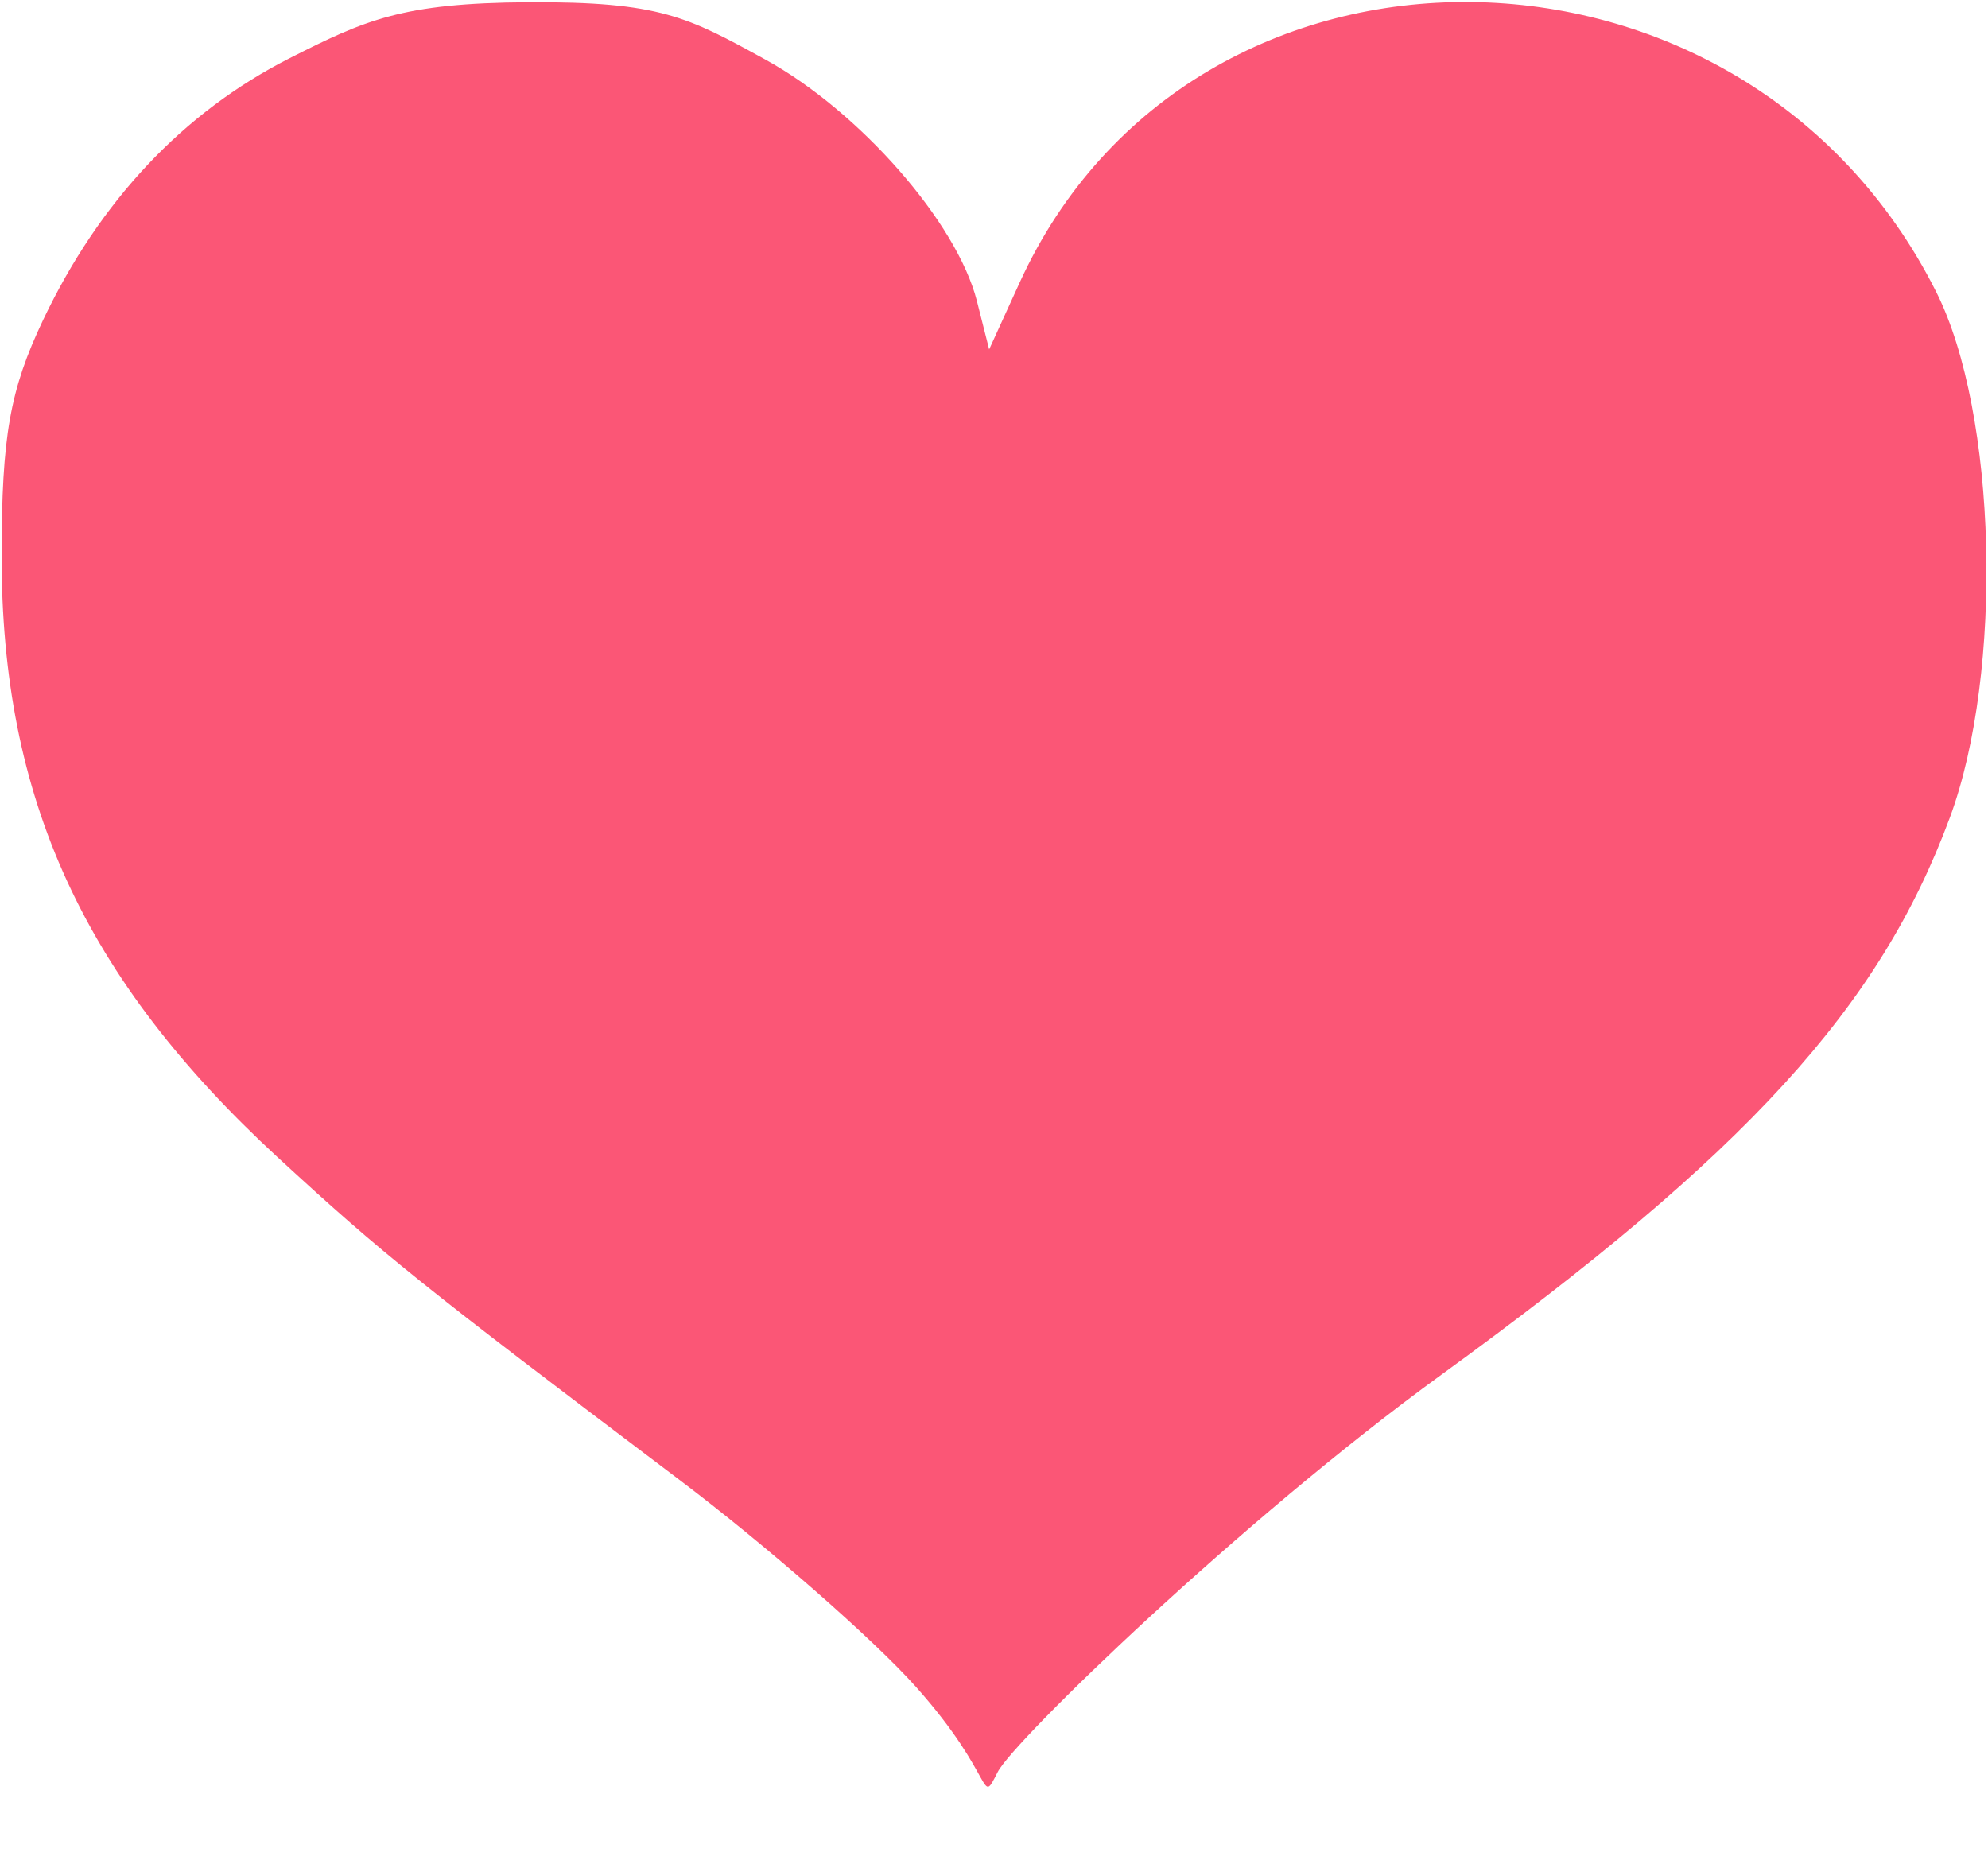 <?xml version="1.0" encoding="UTF-8"?>
<svg width="16px" height="15px" viewBox="0 0 16 15" version="1.1" xmlns="http://www.w3.org/2000/svg" xmlns:xlink="http://www.w3.org/1999/xlink">
    <g id="Page-1" stroke="none" stroke-width="1" fill="none" fill-rule="evenodd">
        <g id="Love_Heart_SVG" fill-rule="nonzero" fill="#fb5676">
            <path d="M7.371,13.575 C7.027,13.19 6.169,12.439 5.463,11.906 C3.373,10.328 3.088,10.099 2.239,9.318 C0.675,7.877 0.01,6.429 0.013,4.467 C0.014,3.509 0.079,3.14 0.347,2.575 C0.803,1.617 1.473,0.905 2.33,0.469 C2.938,0.161 3.237,0.024 4.251,0.018 C5.312,0.012 5.535,0.136 6.159,0.479 C6.918,0.896 7.7,1.788 7.862,2.421 L7.961,2.812 L8.207,2.273 C9.598,-0.771 14.038,-0.726 15.583,2.349 C16.074,3.324 16.127,5.407 15.693,6.58 C15.126,8.111 14.061,9.277 11.599,11.065 C9.985,12.238 8.157,14.012 8.03,14.261 C7.882,14.55 8.023,14.306 7.371,13.575 Z" id="path2417"></path>
        </g>
    </g>
</svg>
